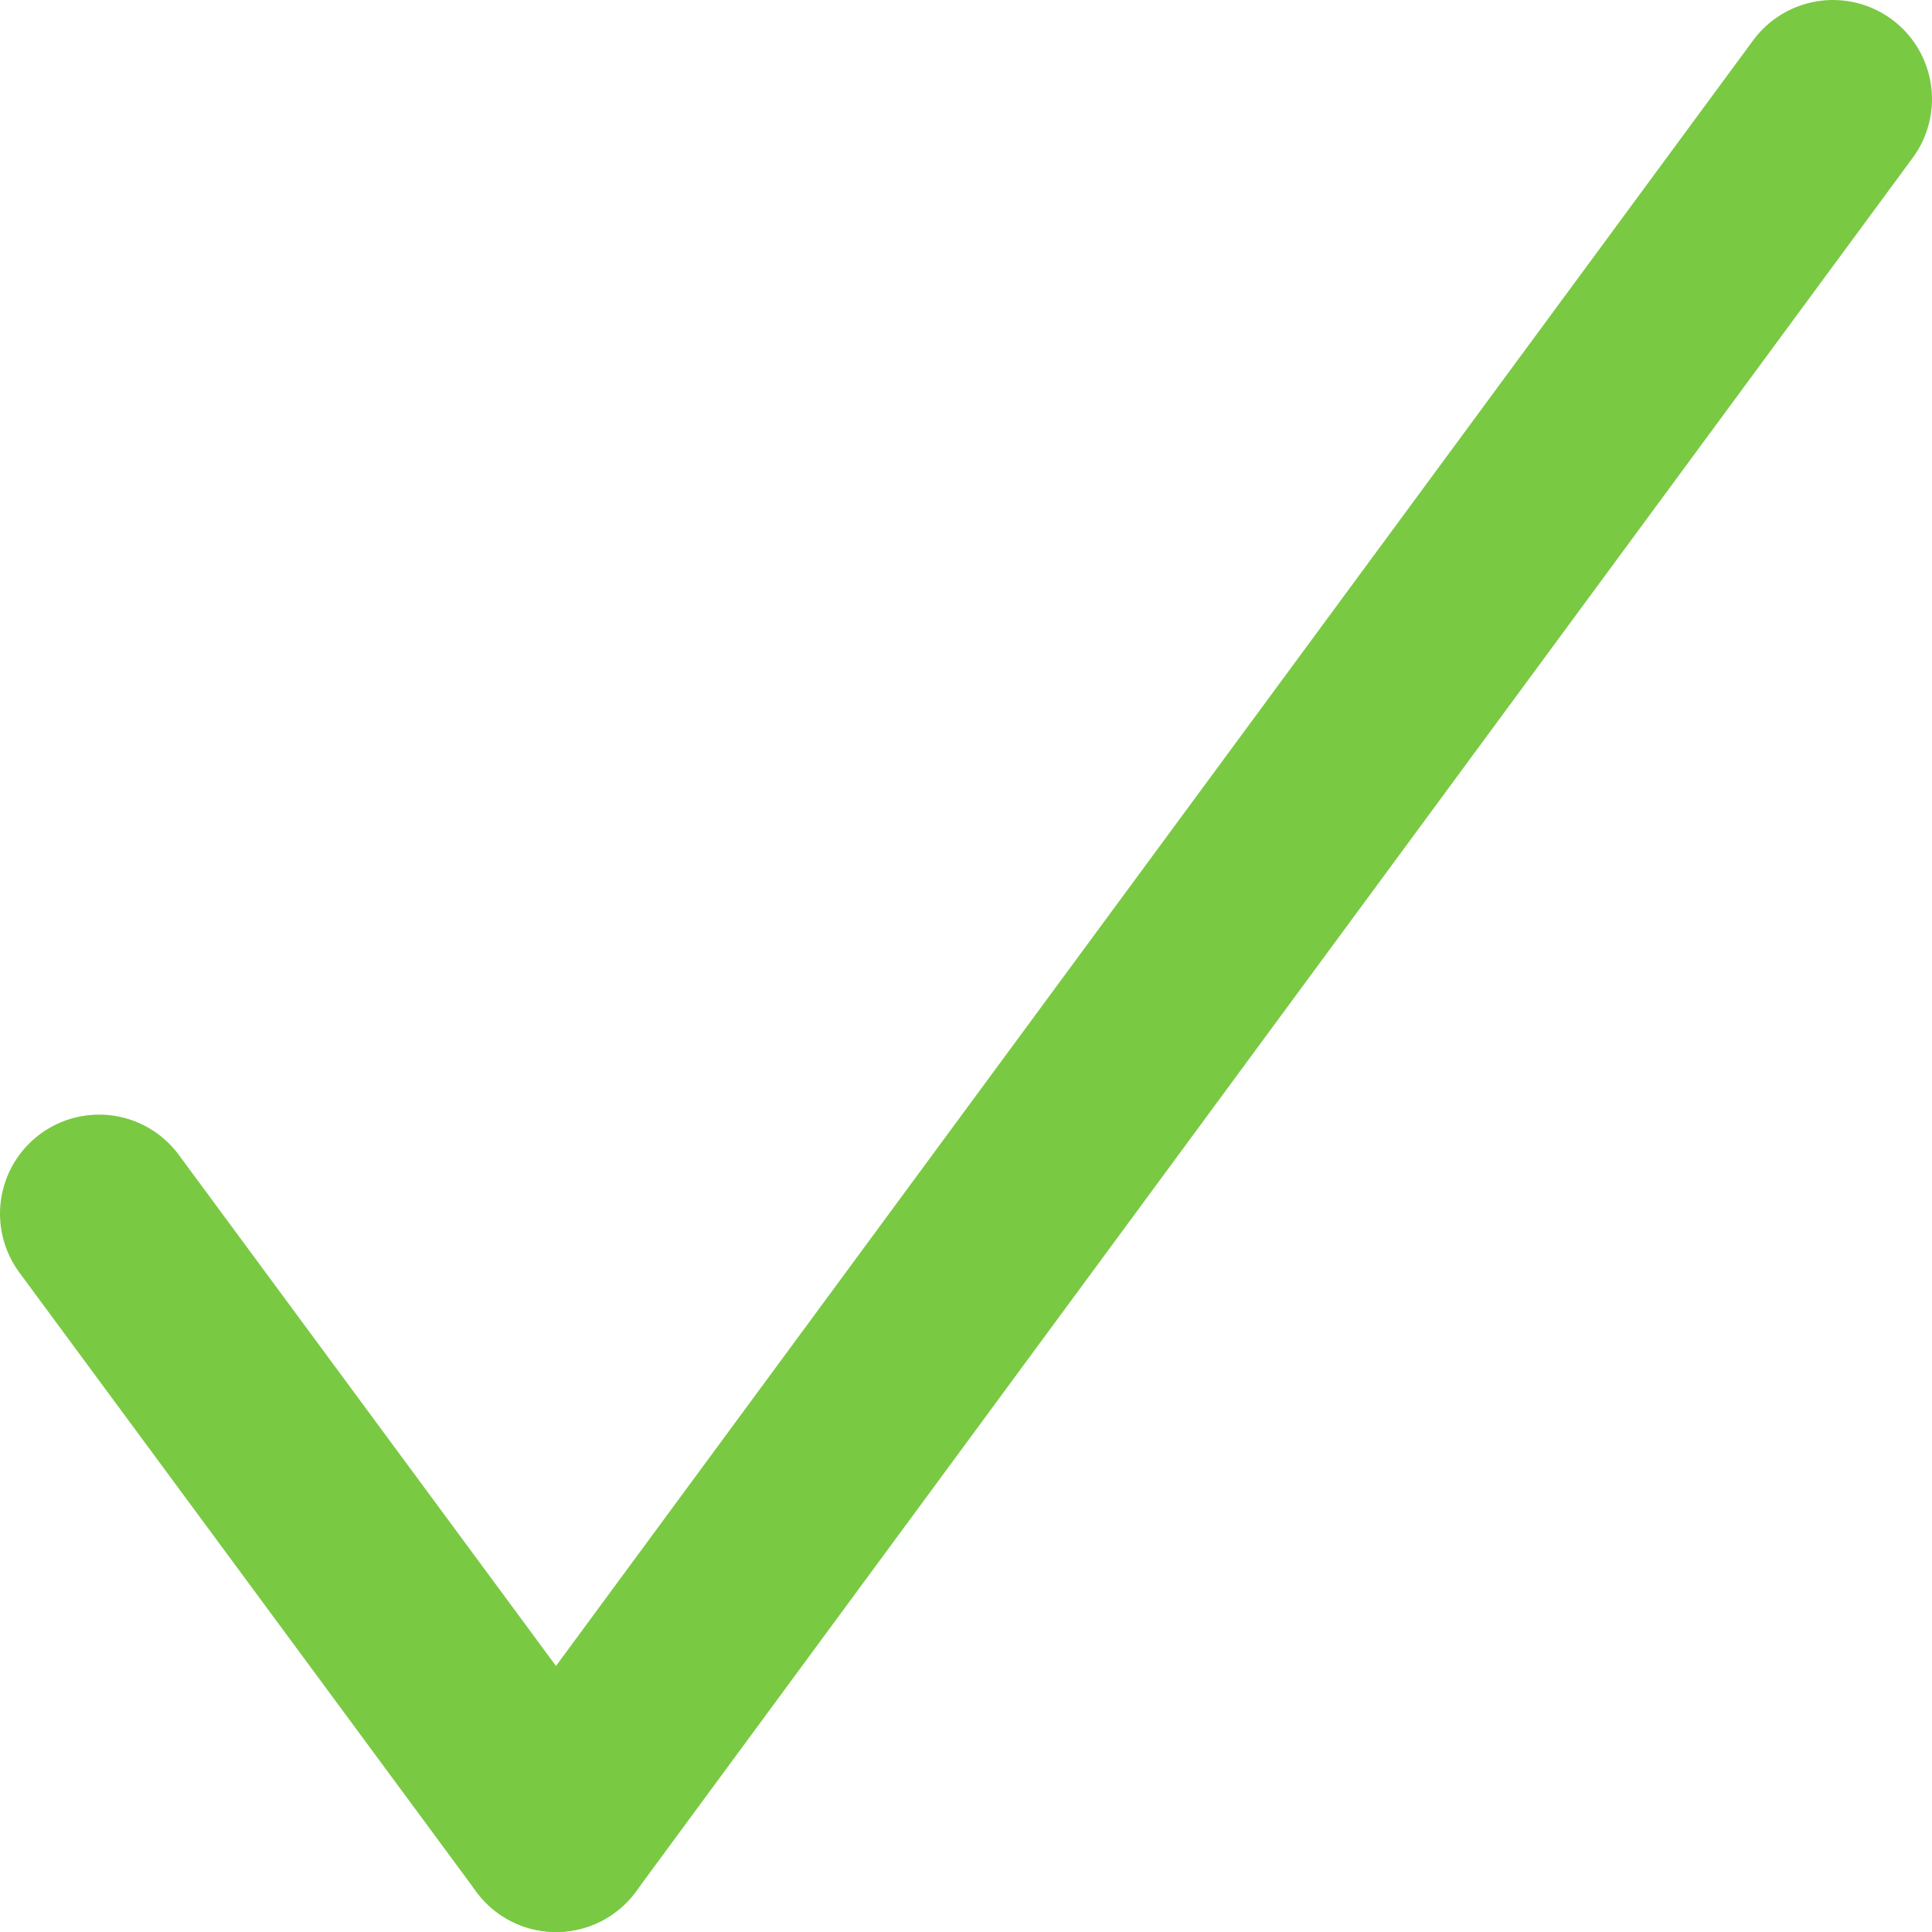 <svg xmlns="http://www.w3.org/2000/svg" width="15.6" height="15.6" viewBox="0 0 15.6 15.6"><line x1="0.8" y1="9.8" x2="4.49" y2="14.8" fill="none" stroke="#7ac943" stroke-linecap="round" stroke-miterlimit="10" stroke-width="1.6"/><line x1="14.8" y1="0.8" x2="4.49" y2="14.8" fill="none" stroke="#7ac943" stroke-linecap="round" stroke-miterlimit="10" stroke-width="1.6"/></svg>